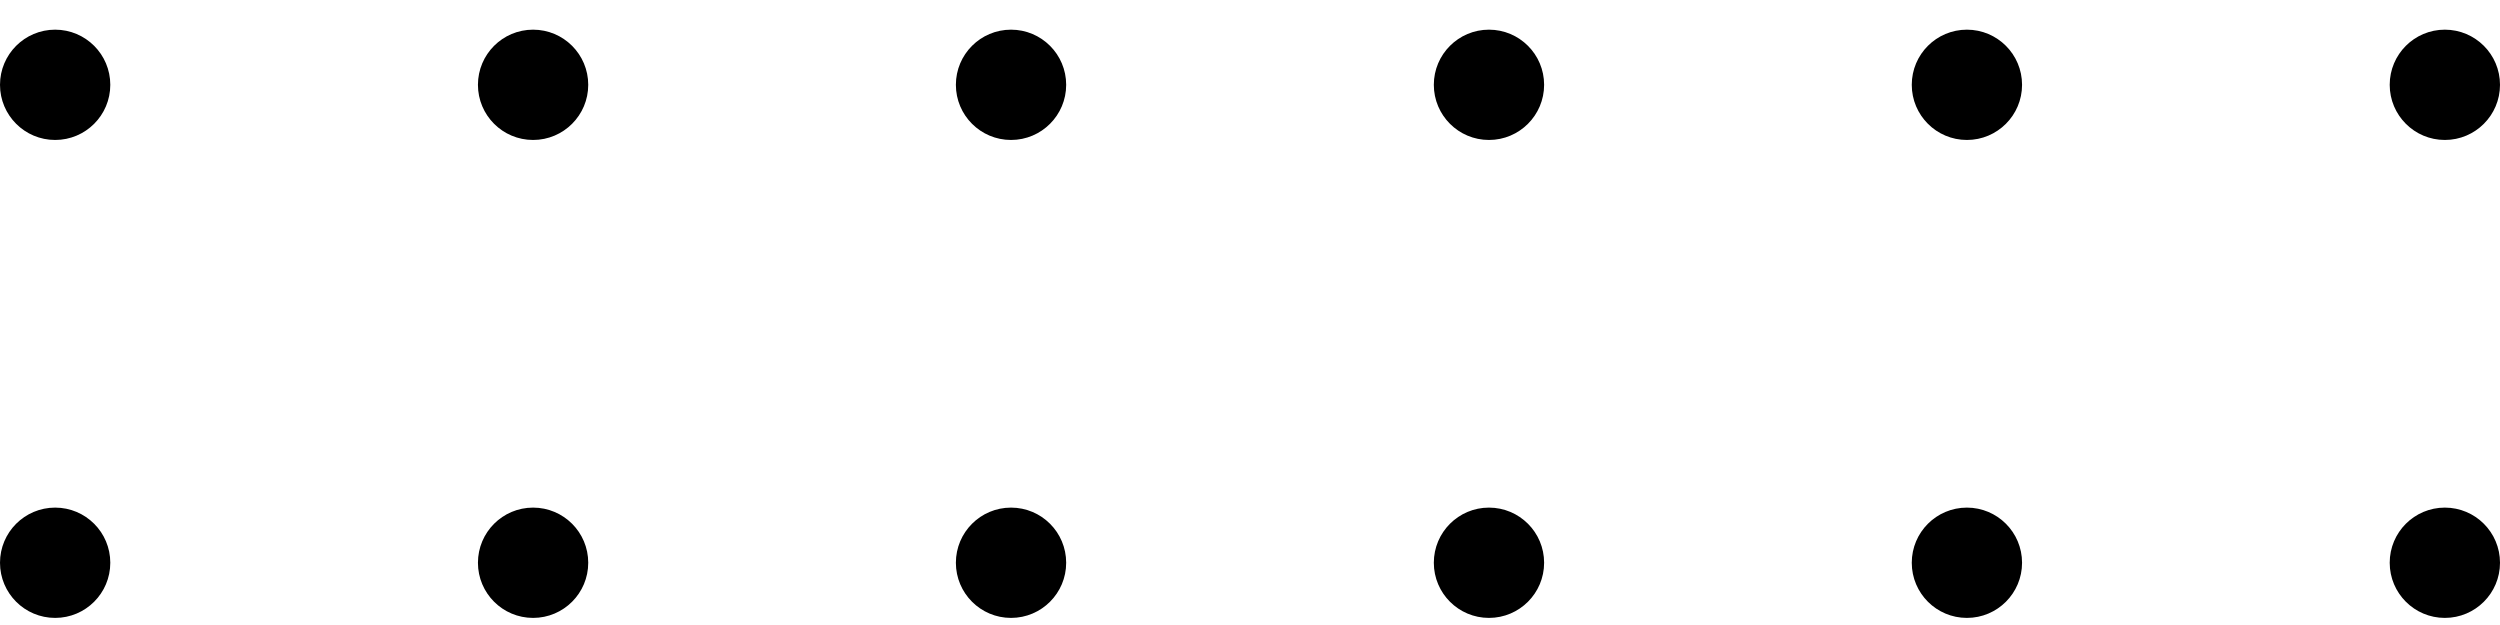 <svg width="68" height="17" viewBox="0 0 68 17" fill="none" xmlns="http://www.w3.org/2000/svg">
<circle cx="1.5" cy="2.307" r="1.5" fill="black"/>
<circle cx="1.5" cy="15.307" r="1.5" fill="black"/>
<circle cx="14.5" cy="2.307" r="1.5" fill="black"/>
<circle cx="14.5" cy="15.307" r="1.5" fill="black"/>
<circle cx="27.5" cy="2.307" r="1.5" fill="black"/>
<circle cx="27.5" cy="15.307" r="1.5" fill="black"/>
<circle cx="40.5" cy="2.307" r="1.5" fill="black"/>
<circle cx="40.5" cy="15.307" r="1.5" fill="black"/>
<circle cx="53.5" cy="2.307" r="1.5" fill="black"/>
<circle cx="53.5" cy="15.307" r="1.5" fill="black"/>
<circle cx="66.5" cy="2.307" r="1.5" fill="black"/>
<circle cx="66.5" cy="15.307" r="1.5" fill="black"/>
</svg>
